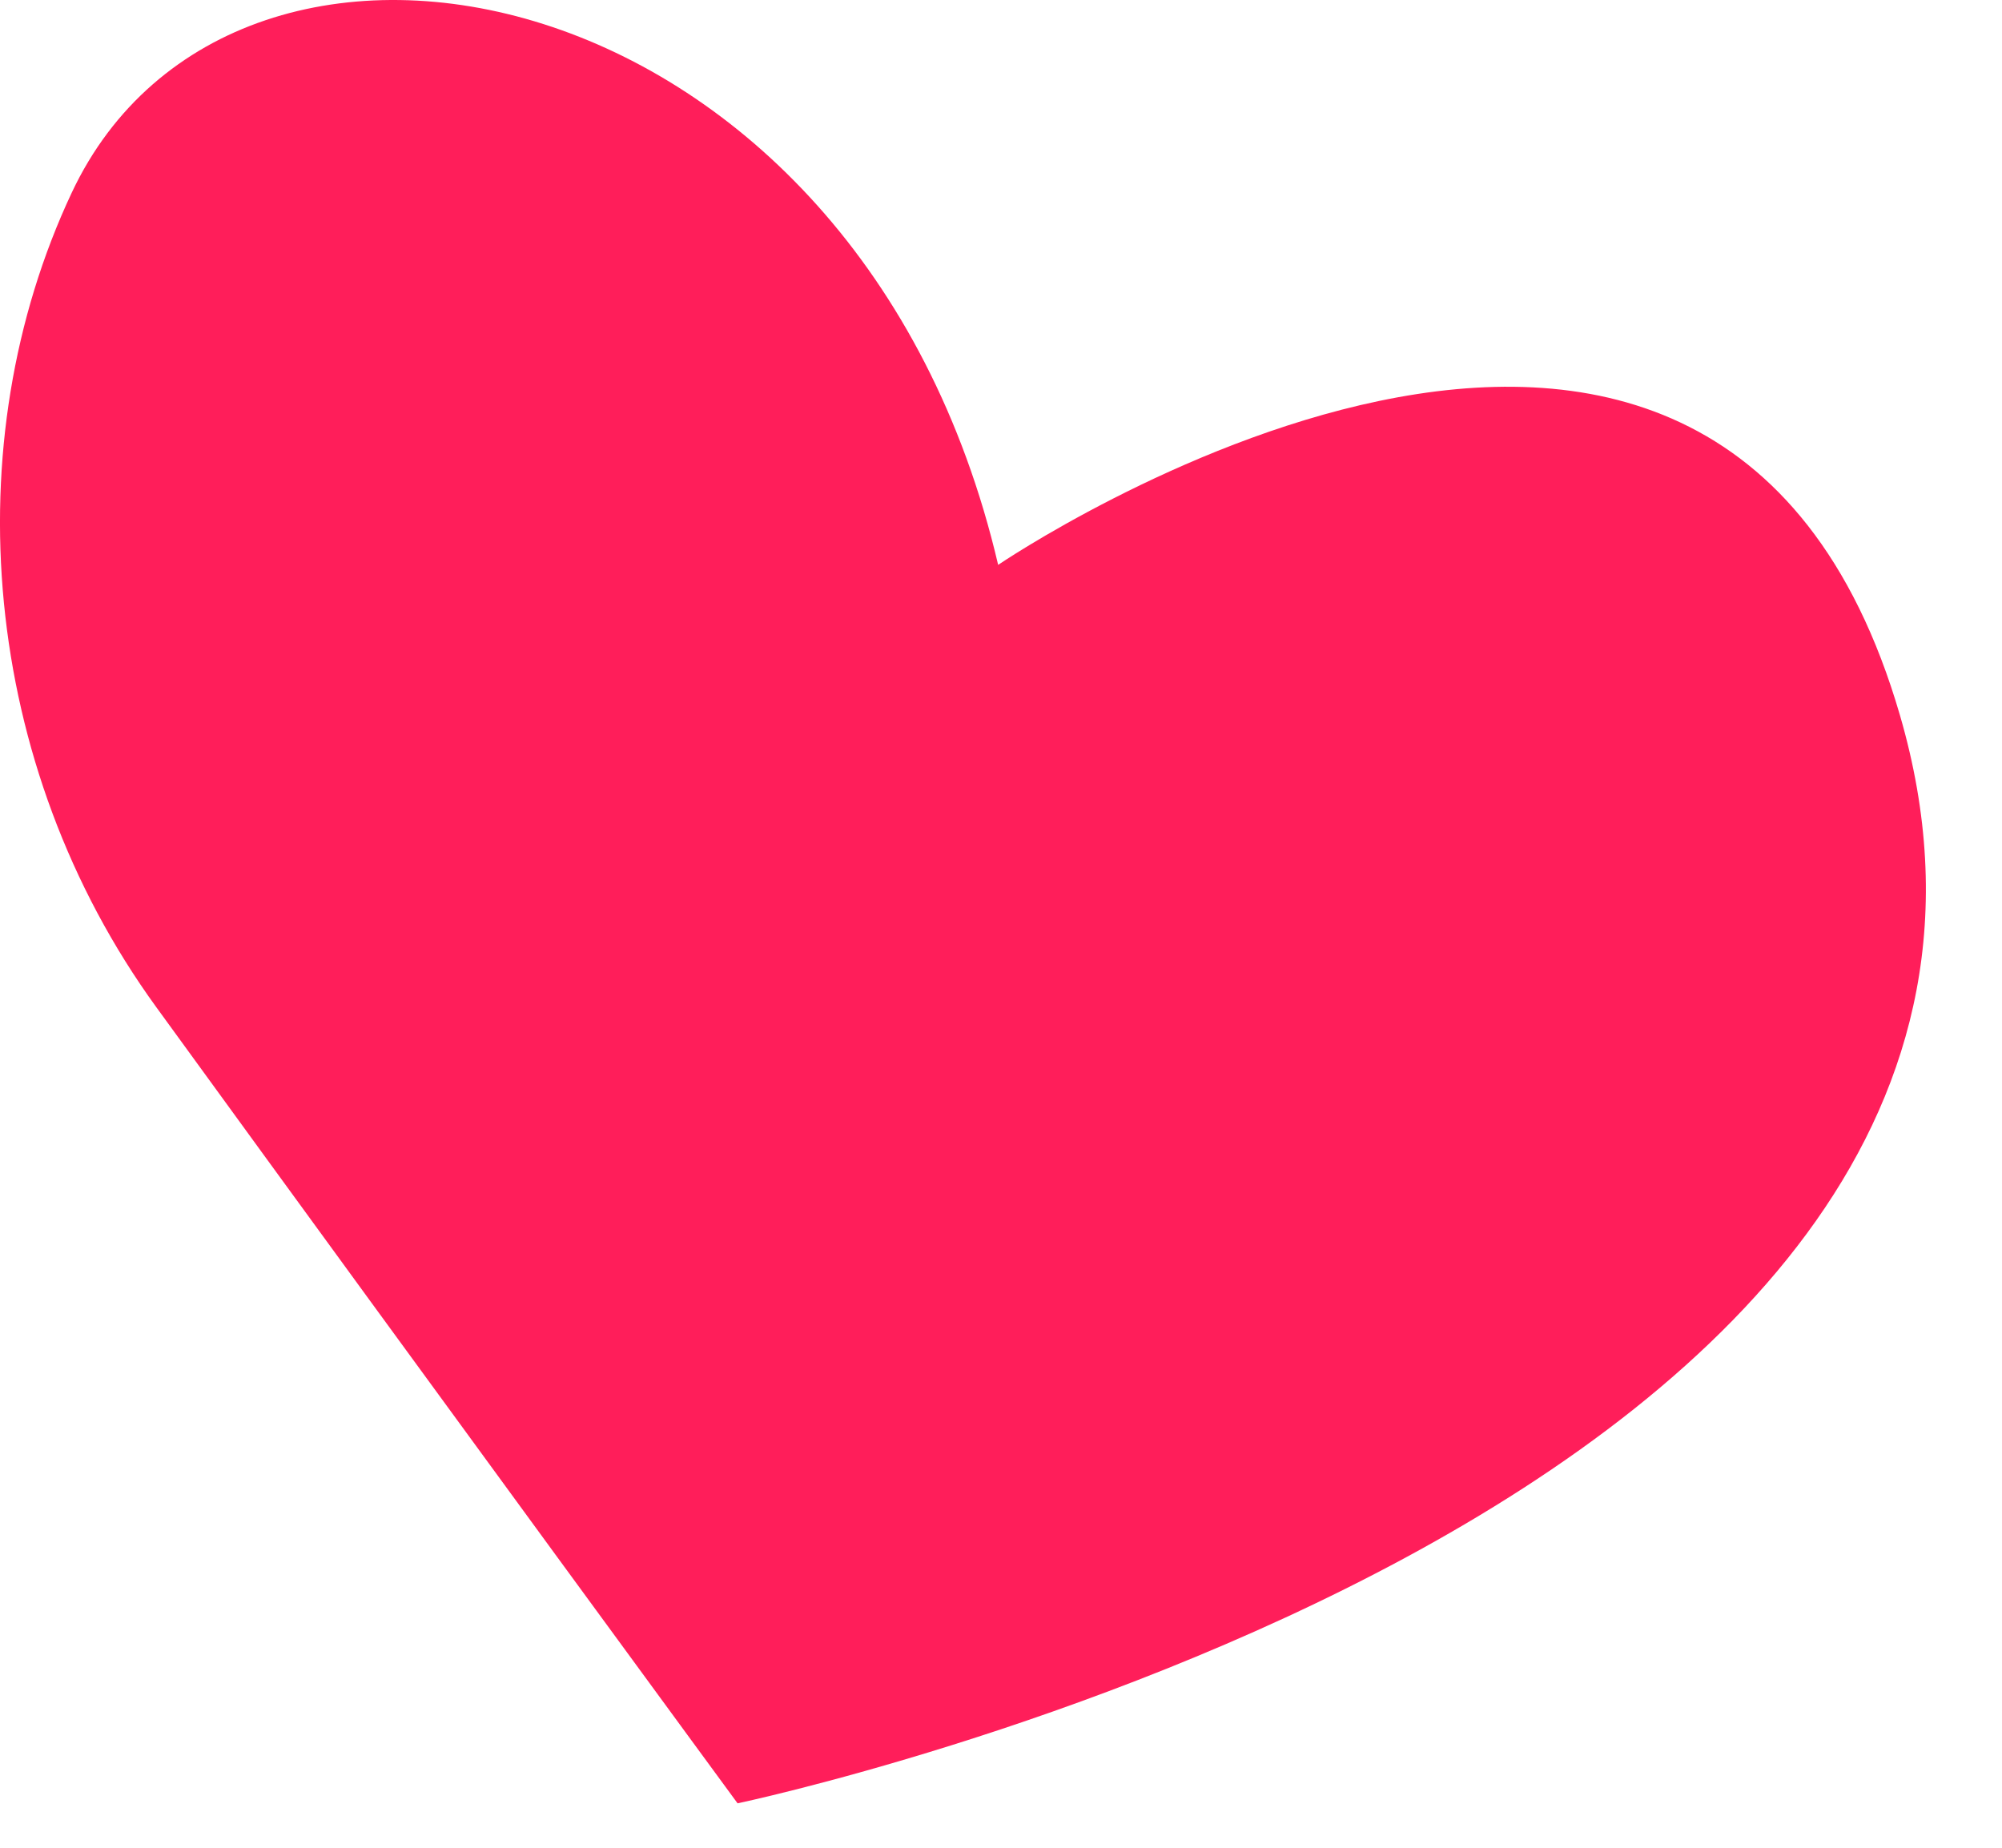 <svg width="26" height="24" viewBox="0 0 26 24" fill="none" xmlns="http://www.w3.org/2000/svg">
<path fill-rule="evenodd" clip-rule="evenodd" d="M9.579 23.423C9.579 23.423 5.85 18.341 2.032 13.085C-0.255 9.937 -0.597 5.753 0.932 2.502C3.051 -2.007 11.144 -0.437 12.963 7.337C12.963 7.337 22.263 1.007 24.674 9.288C27.683 19.622 9.579 23.423 9.579 23.423Z" fill="#FF1E5A"/>
</svg>
